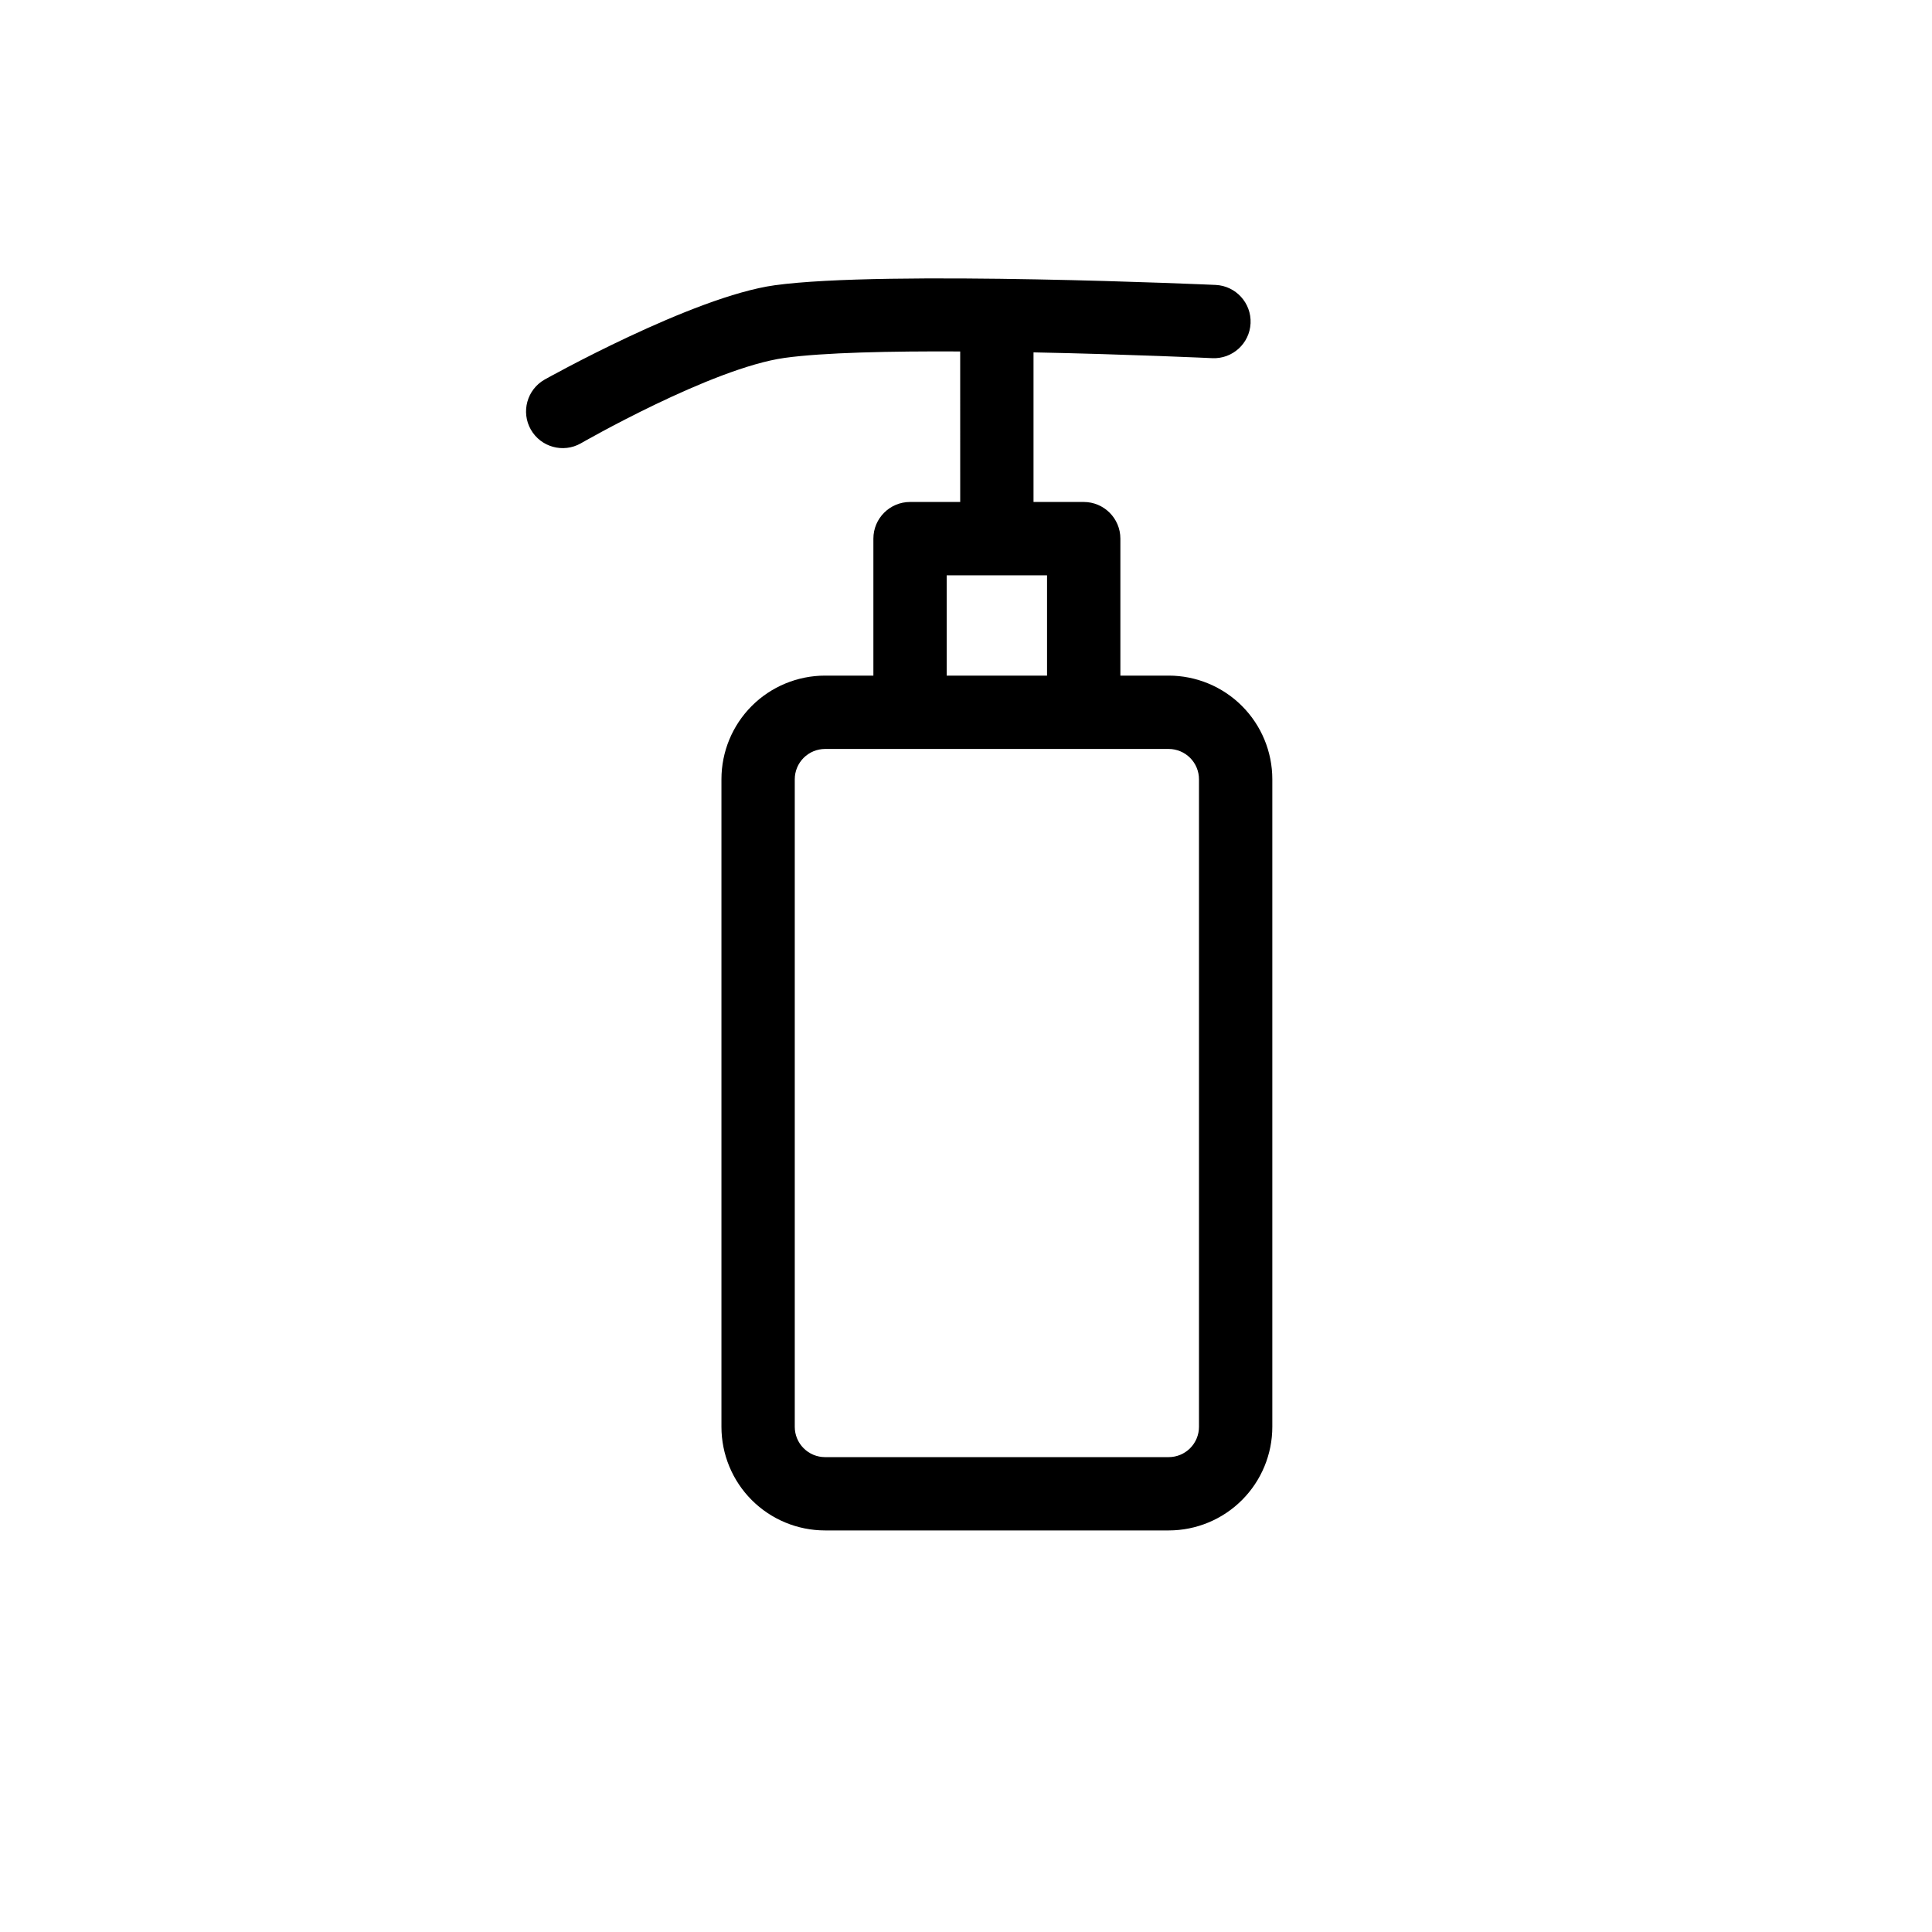 <?xml version="1.0" encoding="UTF-8"?>
<!-- Uploaded to: ICON Repo, www.iconrepo.com, Generator: ICON Repo Mixer Tools -->
<svg fill="#000000" width="800px" height="800px" version="1.1" viewBox="144 144 512 512" xmlns="http://www.w3.org/2000/svg">
 <path d="m398.46 237.14c-18.434-0.098-36.195 0.281-46.484 1.699-19.355 2.676-54.051 22.652-54.051 22.652-4.664 2.652-10.602 1.008-13.254-3.656-2.641-4.664-1.008-10.59 3.656-13.242 0 0 39.234-21.996 60.996-25 29.207-4.031 116.83-0.086 116.83-0.086 5.356 0.25 9.504 4.797 9.262 10.152-0.246 5.363-4.801 9.512-10.156 9.258 0 0-22.008-1.027-47.367-1.535v39.645h13.305c5.363 0 9.715 4.352 9.715 9.715v36.301h12.805c7.277 0.008 14.266 2.894 19.414 8.043 5.148 5.152 8.047 12.137 8.047 19.426v171.61c0 7.277-2.898 14.266-8.047 19.414-5.148 5.148-12.137 8.043-19.414 8.043h-91.07c-7.285 0-14.273-2.894-19.422-8.043-5.148-5.148-8.035-12.137-8.035-19.414v-171.61c0-7.289 2.887-14.273 8.035-19.426 5.148-5.148 12.137-8.035 19.422-8.043h12.809v-36.301c0-5.363 4.352-9.715 9.715-9.715h13.293zm55.254 105.34h-91.07c-2.125 0.008-4.168 0.852-5.672 2.359-1.508 1.508-2.352 3.547-2.352 5.676v171.61c0 2.129 0.844 4.168 2.352 5.676 1.504 1.504 3.547 2.352 5.672 2.352h91.07c2.129 0 4.168-0.848 5.676-2.352 1.504-1.508 2.352-3.547 2.352-5.676v-171.61c0-2.129-0.848-4.168-2.352-5.676-1.508-1.508-3.547-2.352-5.676-2.359zm-58.832-46.02v26.586h26.594v-26.586z" fill-rule="evenodd"/>
</svg>